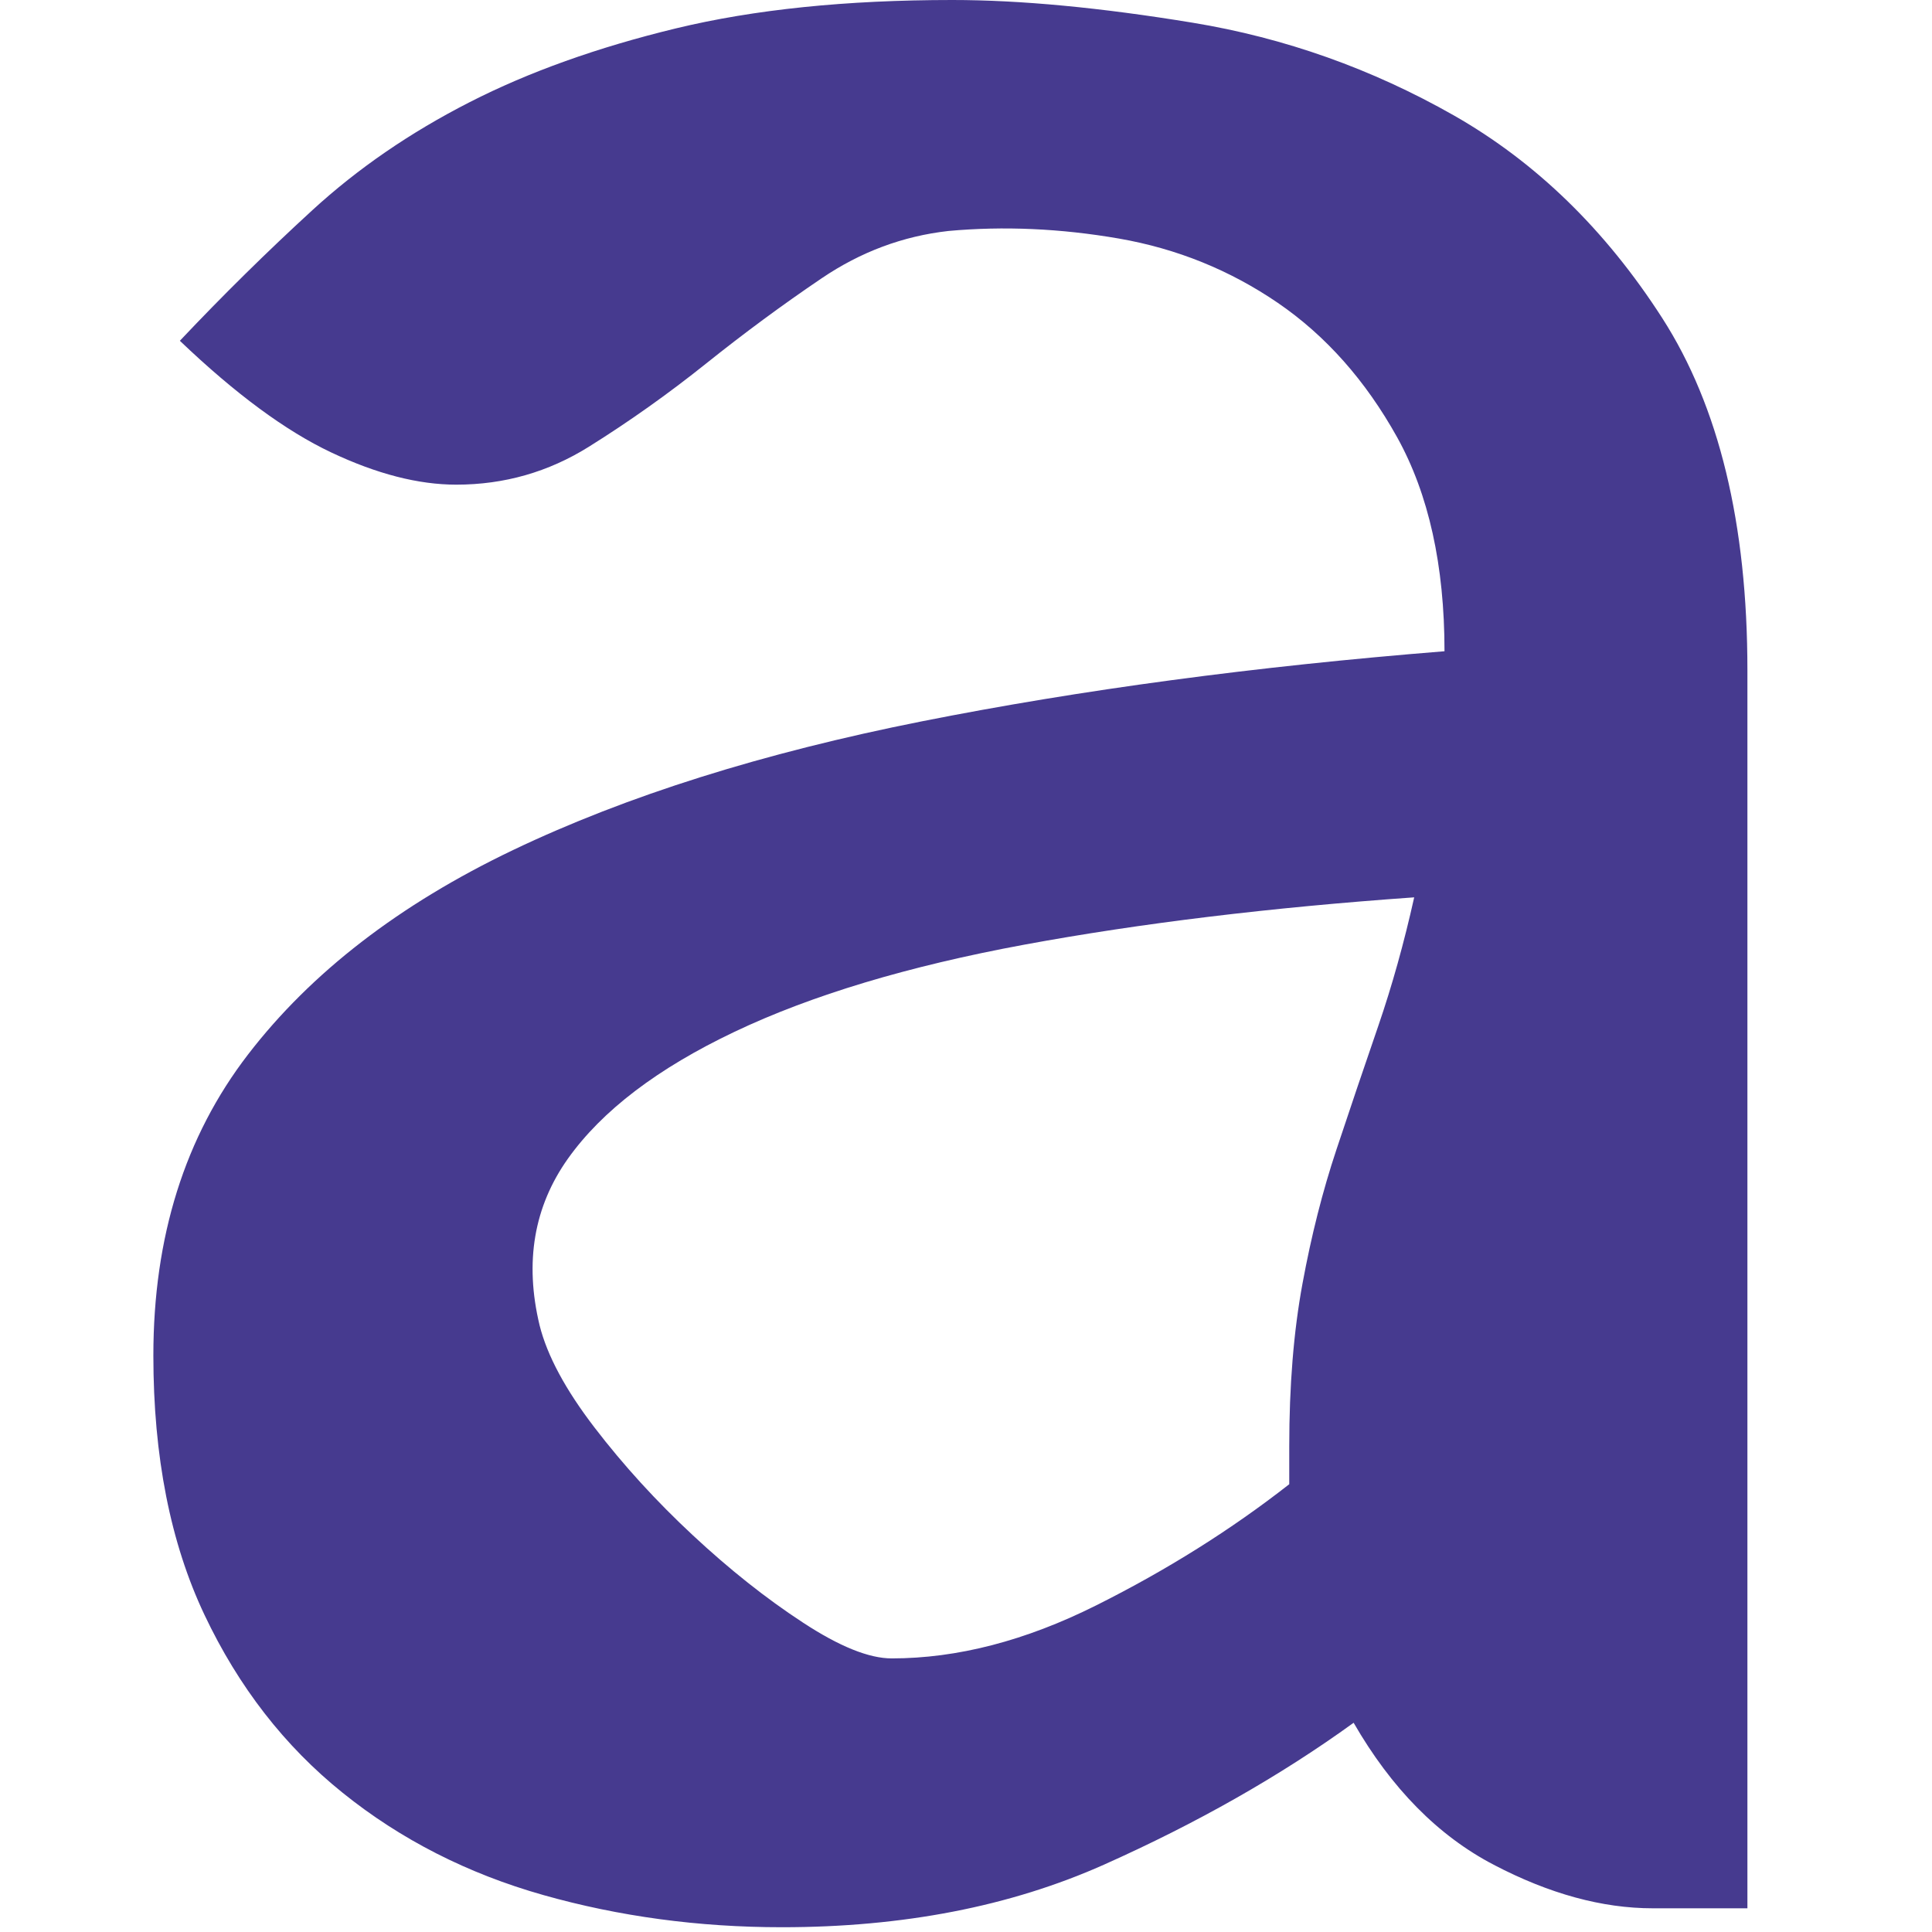 <?xml version="1.0" encoding="utf-8"?>
<!-- Generator: Adobe Illustrator 16.0.0, SVG Export Plug-In . SVG Version: 6.00 Build 0)  -->
<!DOCTYPE svg PUBLIC "-//W3C//DTD SVG 1.1//EN" "http://www.w3.org/Graphics/SVG/1.1/DTD/svg11.dtd">
<svg version="1.1" id="Calque_1" xmlns="http://www.w3.org/2000/svg" xmlns:xlink="http://www.w3.org/1999/xlink" x="0px" y="0px"
	 width="170.08px" height="170.08px" viewBox="0 0 170.08 170.08" enable-background="new 0 0 170.08 170.08" xml:space="preserve">
<g>
	<defs>
		<rect id="SVGID_1_" x="13.502" width="140.326" height="169.66"/>
	</defs>
	<clipPath id="SVGID_2_">
		<use xlink:href="#SVGID_1_"  overflow="visible"/>
	</clipPath>
	<path clip-path="url(#SVGID_2_)" fill="#463A8F" d="M50,101.995c3-4.218,7.885-7.942,14.667-11.165
		c6.775-3.219,15.275-5.776,25.498-7.667c10.218-1.885,21.666-3.275,34.331-4.167c-0.891,4.001-1.947,7.782-3.166,11.333
		c-1.225,3.558-2.448,7.167-3.666,10.834c-1.224,3.665-2.225,7.613-3.001,11.833c-0.781,4.224-1.166,9-1.166,14.332v3.332
		c-5.114,4.001-10.781,7.558-17,10.668c-6.224,3.114-12.222,4.666-17.998,4.666c-2,0-4.613-1.052-7.833-3.167
		c-3.223-2.108-6.447-4.666-9.666-7.666c-3.224-2.999-6.114-6.166-8.667-9.498c-2.557-3.334-4.167-6.334-4.833-9
		C46.167,111.11,47,106.22,50,101.995 M18.001,142.161c2.999,6.334,7.051,11.556,12.167,15.666
		c5.109,4.114,10.999,7.114,17.666,9.001c6.666,1.884,13.667,2.832,20.999,2.832c10.666,0,20.108-1.833,28.332-5.499
		c8.219-3.667,15.552-7.834,21.999-12.5c3.333,5.78,7.442,9.947,12.333,12.5c4.886,2.557,9.552,3.832,14,3.832h8.333V58.998
		c0-12.885-2.5-23.218-7.5-31c-5-7.775-11.114-13.717-18.333-17.832C120.771,6.058,113.107,3.333,104.997,2
		c-8.114-1.333-15.166-2-21.165-2C74.5,0,66.386,0.834,59.5,2.5C52.61,4.167,46.552,6.333,41.334,9
		c-5.224,2.667-9.833,5.833-13.833,9.5c-4,3.667-7.89,7.5-11.667,11.5c4.885,4.667,9.333,7.947,13.333,9.833
		c4,1.891,7.666,2.833,10.999,2.833c4.22,0,8.11-1.11,11.666-3.333c3.553-2.219,7-4.667,10.333-7.333
		c3.333-2.667,6.719-5.167,10.167-7.5c3.442-2.333,7.166-3.718,11.167-4.167c4.883-0.443,9.884-0.219,14.998,0.667
		c5.11,0.889,9.776,2.78,14,5.666c4.219,2.891,7.718,6.833,10.5,11.833c2.775,5,4.167,11.281,4.167,18.833
		c-16.667,1.333-32,3.39-45.998,6.167c-14,2.781-26,6.557-35.999,11.333c-10,4.78-17.781,10.781-23.333,18
		c-5.558,7.224-8.333,16.056-8.333,26.499C13.501,128.22,15.002,135.828,18.001,142.161"/>
</g>
</svg>
